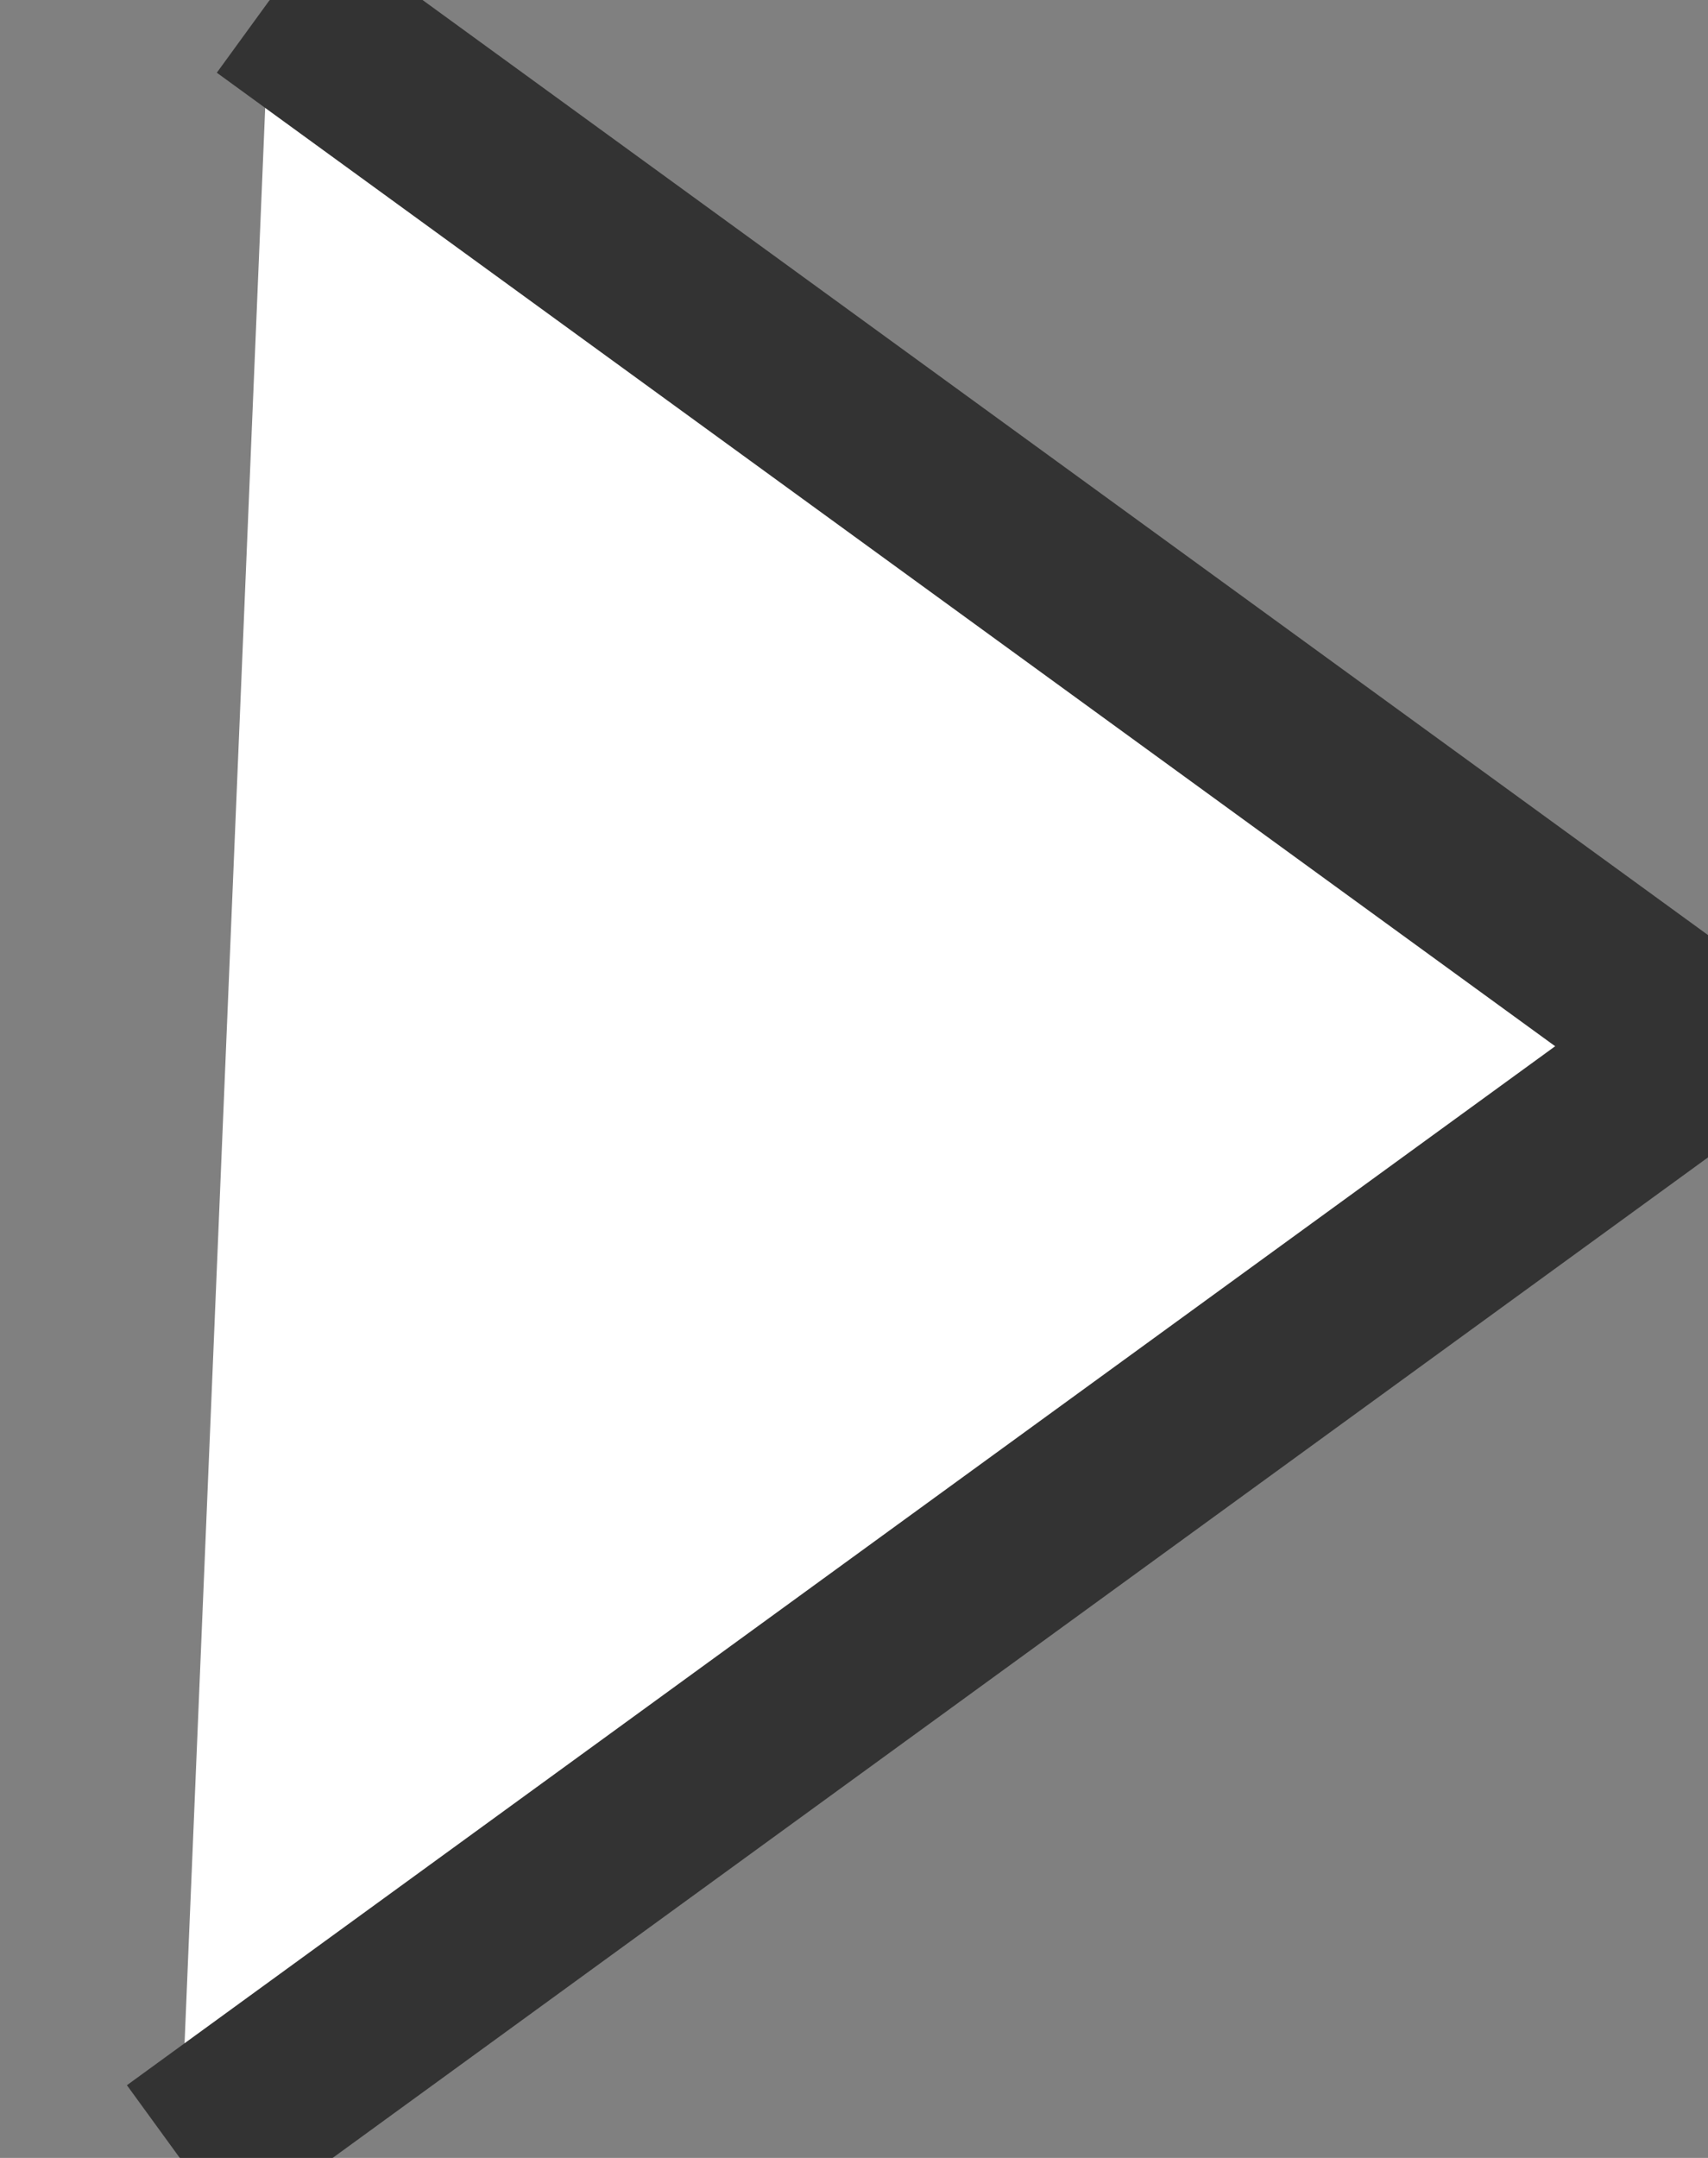 <svg xmlns="http://www.w3.org/2000/svg" width="19" height="24" viewBox="0 0 19 24">
  <rect x="0" y="0" width="19" height="24" fill="#808080" stroke="none"/>
  <defs>
    <style>
      .cls-1 {
        fill: #fff;
        stroke: #333;
        stroke-width: 2px;
        fill-rule: evenodd;
      }
    </style>
  </defs>
  <path id="シェイプ_727" data-name="シェイプ 727" class="cls-1" d="M3,0L19,11.636,2,24"/>
</svg>
